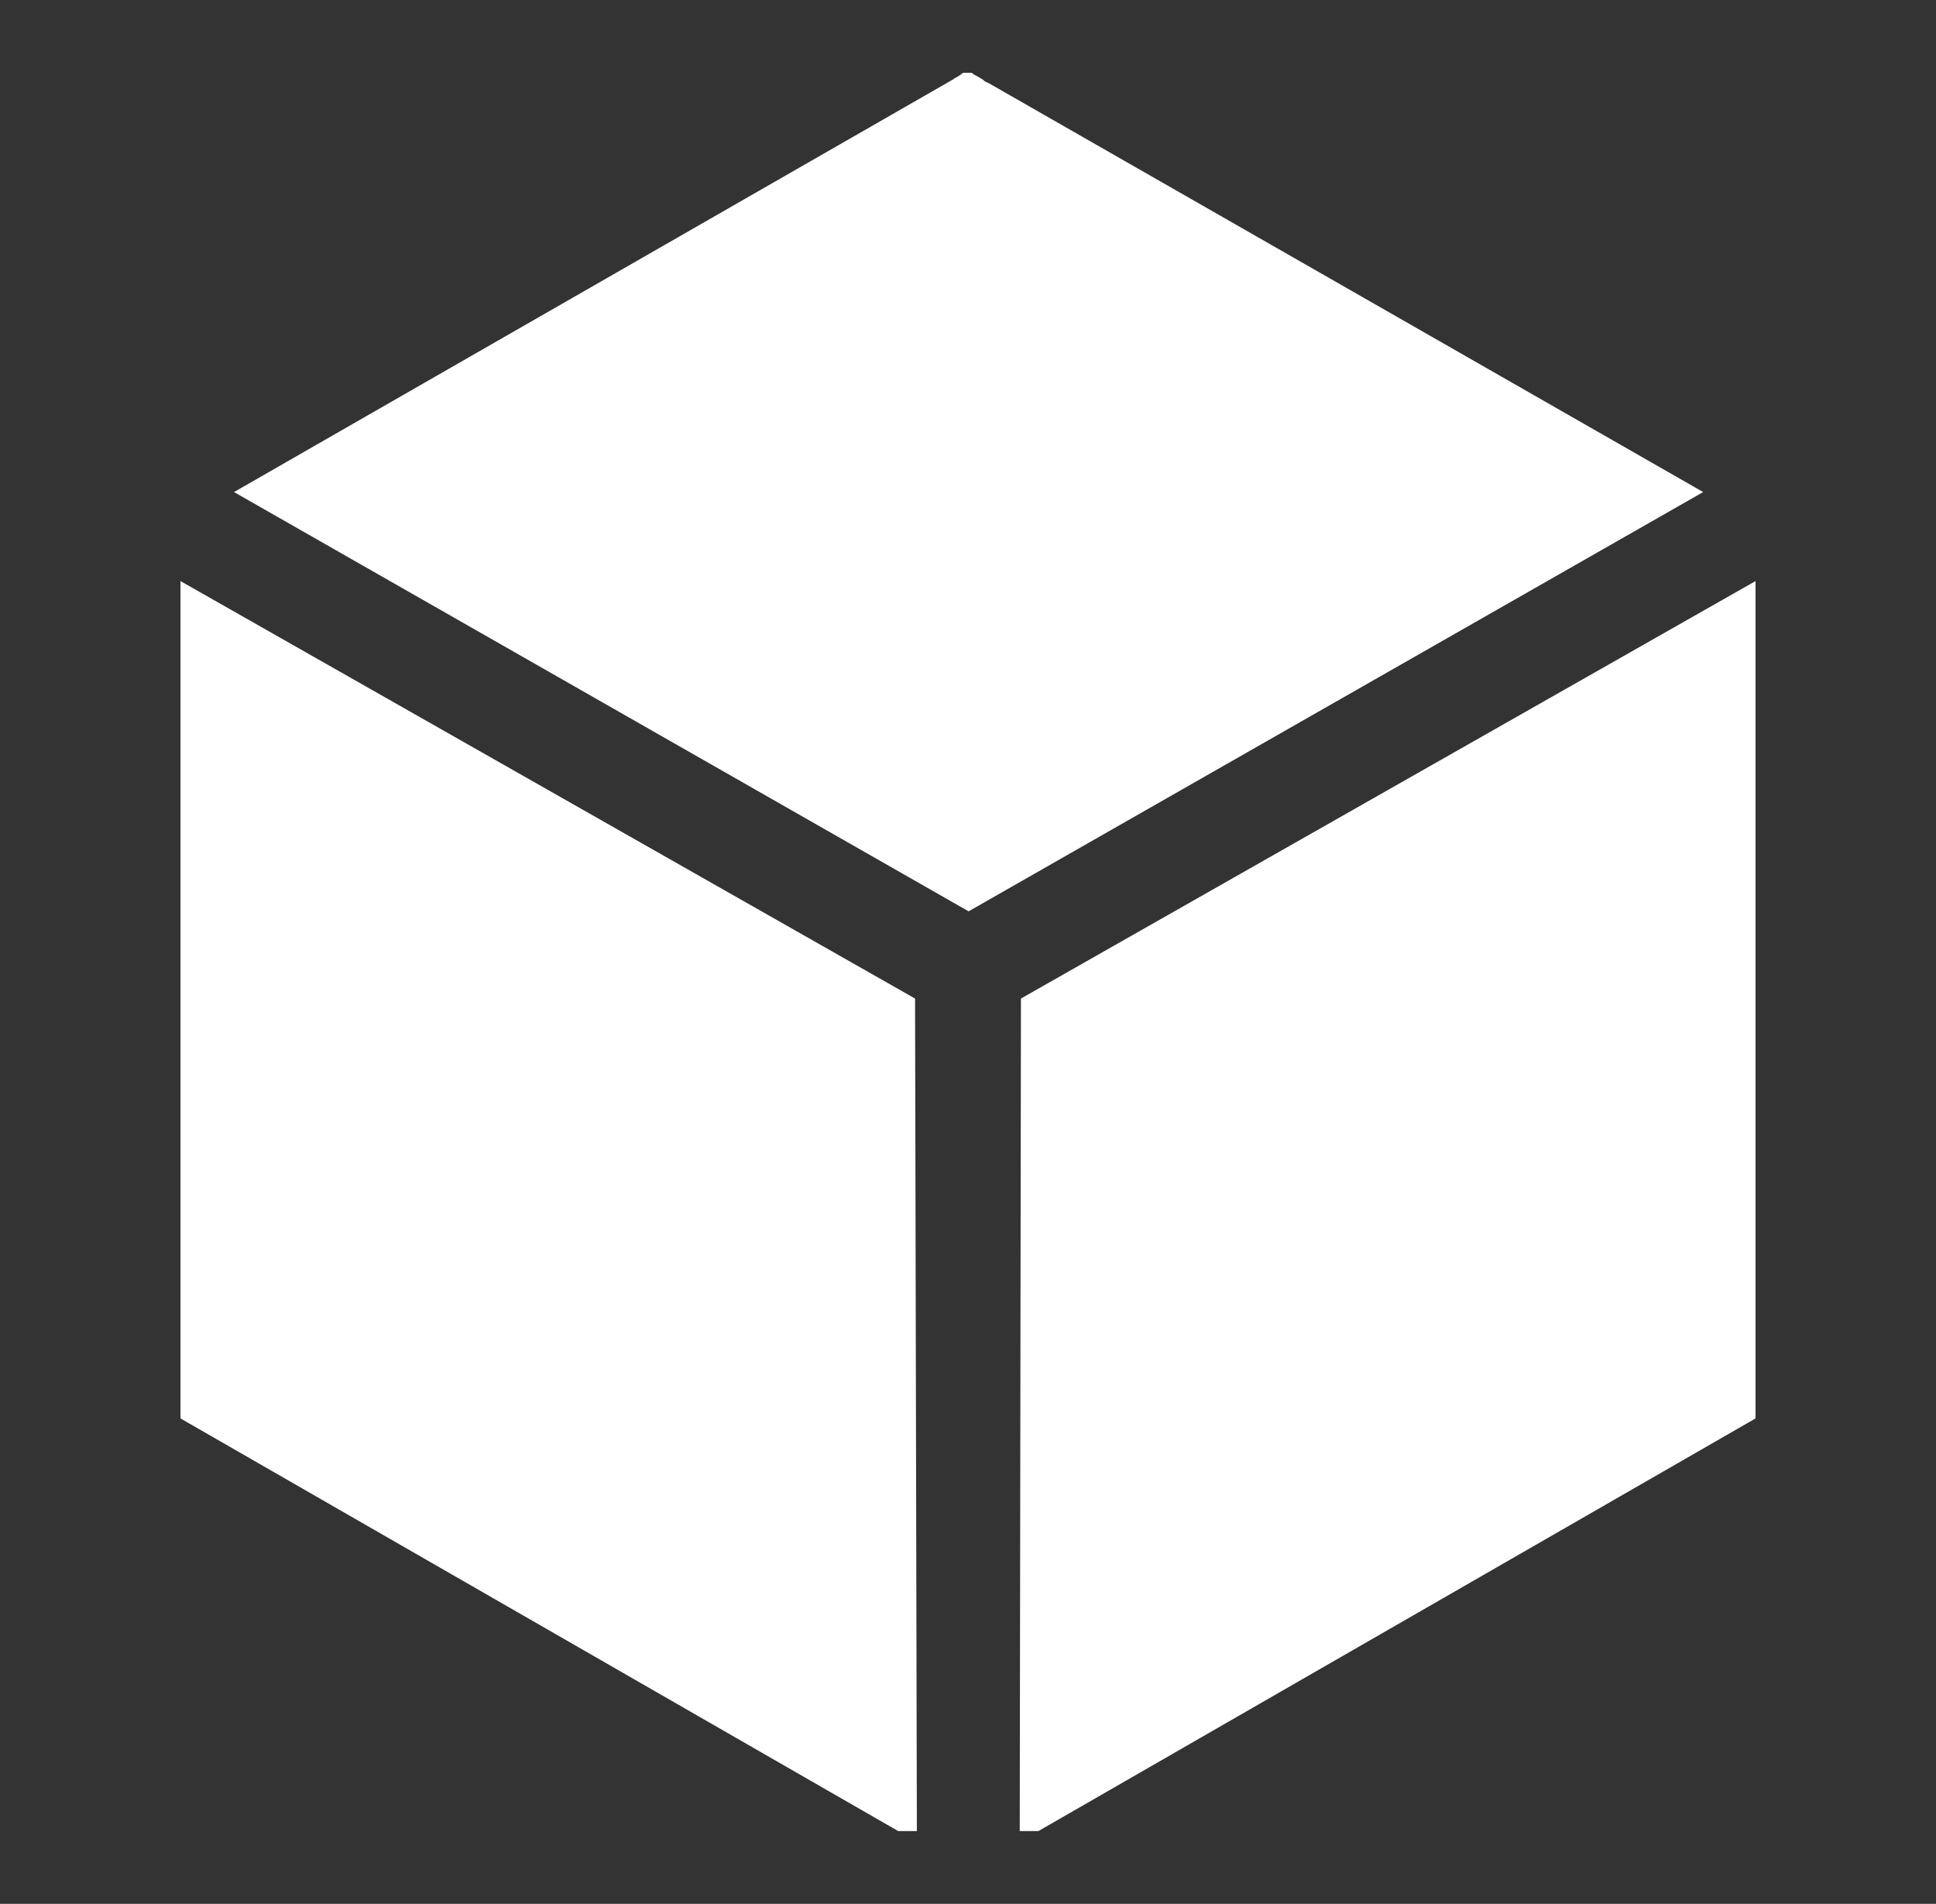<?xml version="1.0" encoding="UTF-8"?>
<svg id="Capa_1" data-name="Capa 1" xmlns="http://www.w3.org/2000/svg" viewBox="0 0 32.18 31.65">
  <rect x="0" y="0" width="32.18" height="31.65" fill="#333333" stroke="none"/>
  <defs>
    <style>
      .cls-1 {
        fill: #fff;
        stroke-width: 0px;
      }
    </style>
  </defs>
  <path class="cls-1" d="m16.36,1.34s-.09-.06-.13-.08c-.03-.01-.05-.03-.08-.05h-.14s-.08.06-.12.08c-.01,0-.03.02-.04.02h.01L3.89,8.18l12.21,6.97,12.21-6.97L16.43,1.38s-.05-.02-.08-.04Z"/>
  <polygon class="cls-1" points="15.24 30.44 14.93 30.44 3 23.58 3 9.66 15.21 16.6 15.24 30.44"/>
  <polygon class="cls-1" points="16.95 30.44 16.97 16.6 29.18 9.66 29.18 23.58 17.26 30.44 16.95 30.44"/>
</svg>
